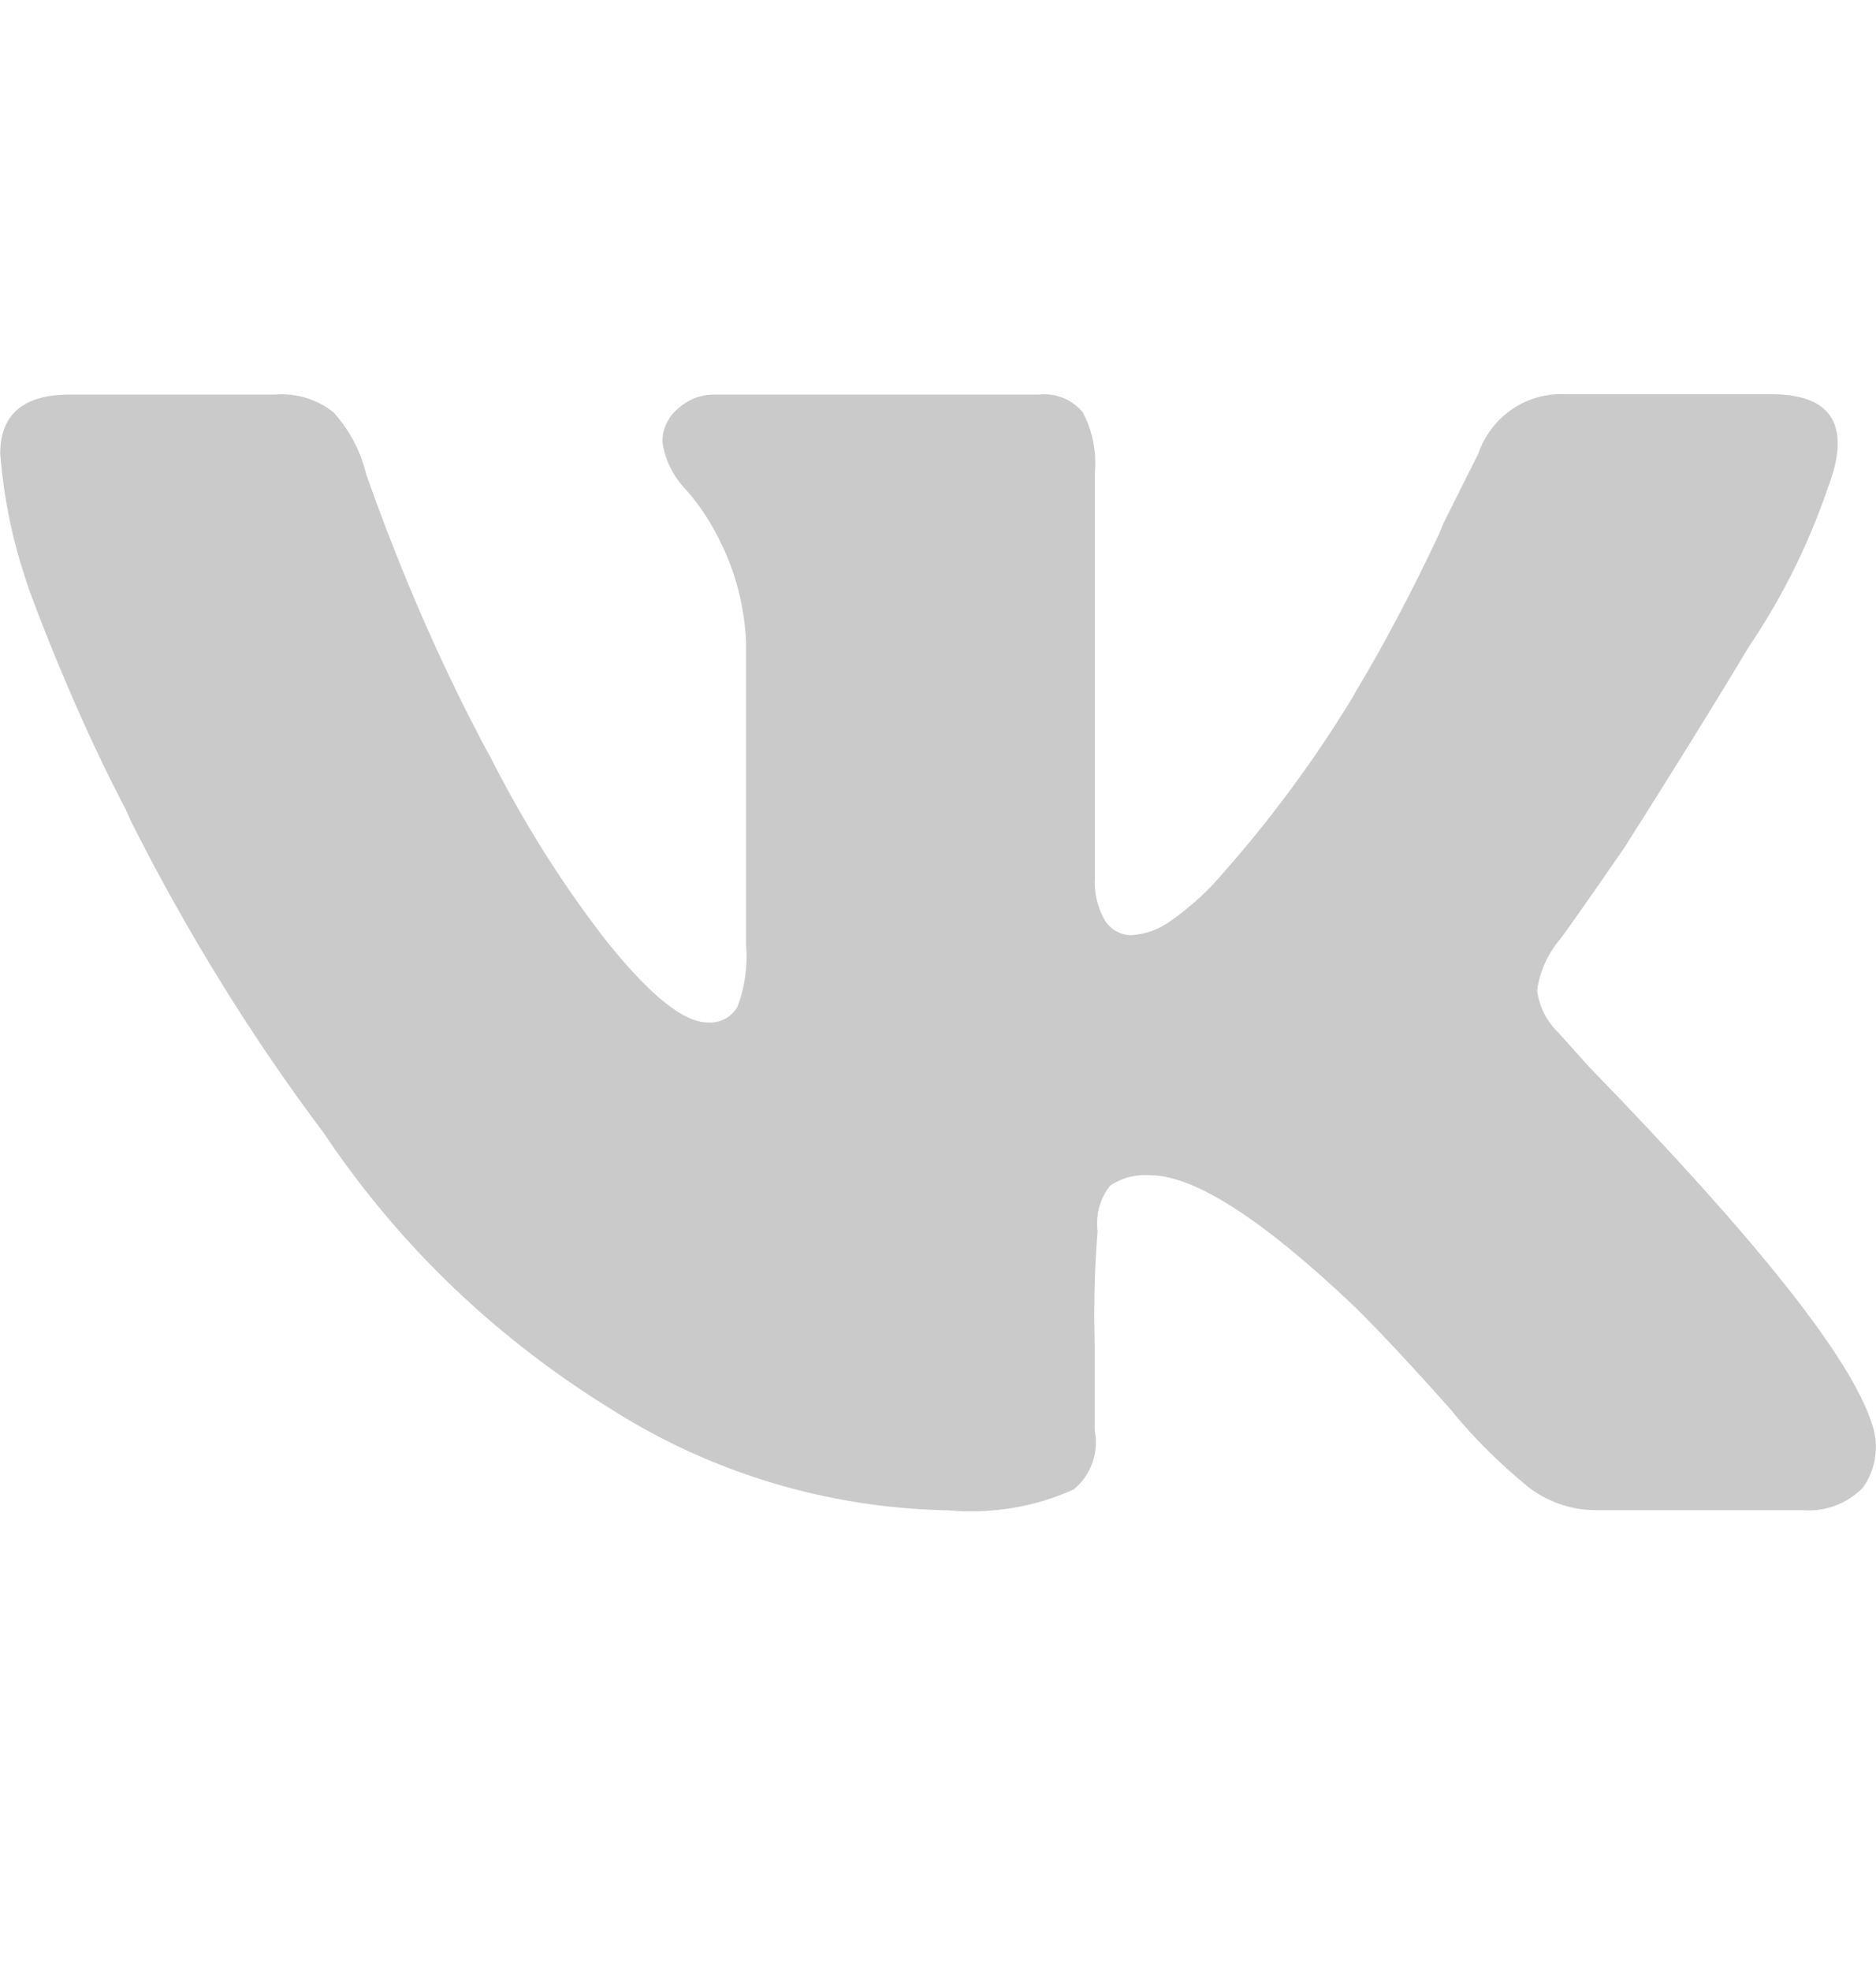 <?xml version="1.0" encoding="UTF-8"?> <svg xmlns="http://www.w3.org/2000/svg" width="20" height="21" viewBox="0 0 20 21" fill="none"> <path d="M19.547 5.018C19.322 5.725 19.018 6.341 18.638 6.9L18.654 6.875C18.281 7.498 17.835 8.216 17.317 9.032C16.872 9.676 16.637 10.009 16.611 10.032C16.496 10.176 16.416 10.353 16.388 10.547L16.387 10.553C16.41 10.729 16.492 10.884 16.611 10.999L16.944 11.37C18.727 13.203 19.73 14.466 19.953 15.16C19.982 15.237 19.999 15.325 19.999 15.418C19.999 15.579 19.947 15.729 19.86 15.851L19.862 15.849C19.715 15.999 19.51 16.093 19.283 16.093C19.258 16.093 19.232 16.092 19.208 16.09H19.212H17.019C17.018 16.09 17.017 16.09 17.015 16.09C16.734 16.09 16.476 15.991 16.273 15.828L16.276 15.829C15.981 15.587 15.718 15.325 15.483 15.04L15.476 15.03C15.092 14.596 14.751 14.23 14.454 13.934C13.464 12.992 12.734 12.522 12.262 12.522C12.245 12.52 12.225 12.52 12.204 12.52C12.067 12.52 11.938 12.562 11.832 12.634L11.835 12.633C11.748 12.741 11.696 12.881 11.696 13.032C11.696 13.062 11.697 13.09 11.702 13.12V13.116C11.679 13.378 11.666 13.682 11.666 13.989C11.666 14.089 11.667 14.187 11.67 14.285V14.271V15.237C11.678 15.276 11.683 15.321 11.683 15.367C11.683 15.569 11.592 15.749 11.448 15.868L11.447 15.869C11.125 16.016 10.748 16.103 10.351 16.103C10.266 16.103 10.182 16.099 10.1 16.091L10.111 16.092C8.799 16.067 7.582 15.683 6.548 15.035L6.577 15.052C5.318 14.287 4.275 13.291 3.48 12.114L3.457 12.079C2.702 11.078 1.998 9.946 1.398 8.753L1.34 8.624C0.989 7.956 0.626 7.134 0.312 6.289L0.262 6.135C0.135 5.755 0.042 5.314 0.004 4.856L0.002 4.835C0.002 4.414 0.25 4.204 0.746 4.204H2.937C2.957 4.202 2.981 4.201 3.005 4.201C3.212 4.201 3.402 4.272 3.553 4.391L3.552 4.389C3.718 4.572 3.842 4.796 3.902 5.046L3.905 5.056C4.308 6.195 4.736 7.152 5.227 8.069L5.172 7.954C5.573 8.763 6.017 9.459 6.524 10.101L6.505 10.075C6.949 10.621 7.296 10.894 7.545 10.894C7.552 10.895 7.562 10.895 7.572 10.895C7.695 10.895 7.802 10.828 7.861 10.728L7.862 10.726C7.923 10.568 7.959 10.384 7.959 10.192C7.959 10.151 7.957 10.11 7.954 10.07V10.075V6.843C7.937 6.462 7.843 6.106 7.687 5.787L7.694 5.803C7.591 5.583 7.467 5.393 7.319 5.224L7.322 5.227C7.185 5.09 7.092 4.911 7.062 4.711L7.062 4.706C7.062 4.564 7.127 4.437 7.228 4.354L7.229 4.353C7.33 4.26 7.465 4.204 7.612 4.204H7.619H11.074C11.092 4.202 11.113 4.201 11.135 4.201C11.297 4.201 11.443 4.274 11.54 4.389L11.541 4.39C11.627 4.547 11.677 4.734 11.677 4.933C11.677 4.964 11.676 4.995 11.673 5.026V5.022V9.333C11.672 9.353 11.671 9.376 11.671 9.399C11.671 9.553 11.713 9.697 11.787 9.819L11.785 9.816C11.846 9.906 11.947 9.964 12.062 9.964C12.209 9.954 12.343 9.906 12.456 9.829L12.453 9.831C12.68 9.675 12.875 9.498 13.044 9.297L13.047 9.293C13.553 8.721 14.02 8.089 14.427 7.418L14.459 7.359C14.746 6.884 15.056 6.299 15.337 5.699L15.388 5.576L15.76 4.833C15.889 4.461 16.236 4.199 16.643 4.199C16.659 4.199 16.675 4.199 16.691 4.2H16.688H18.881C19.473 4.2 19.695 4.473 19.547 5.018H19.547Z" fill="#CACACA"></path> </svg> 